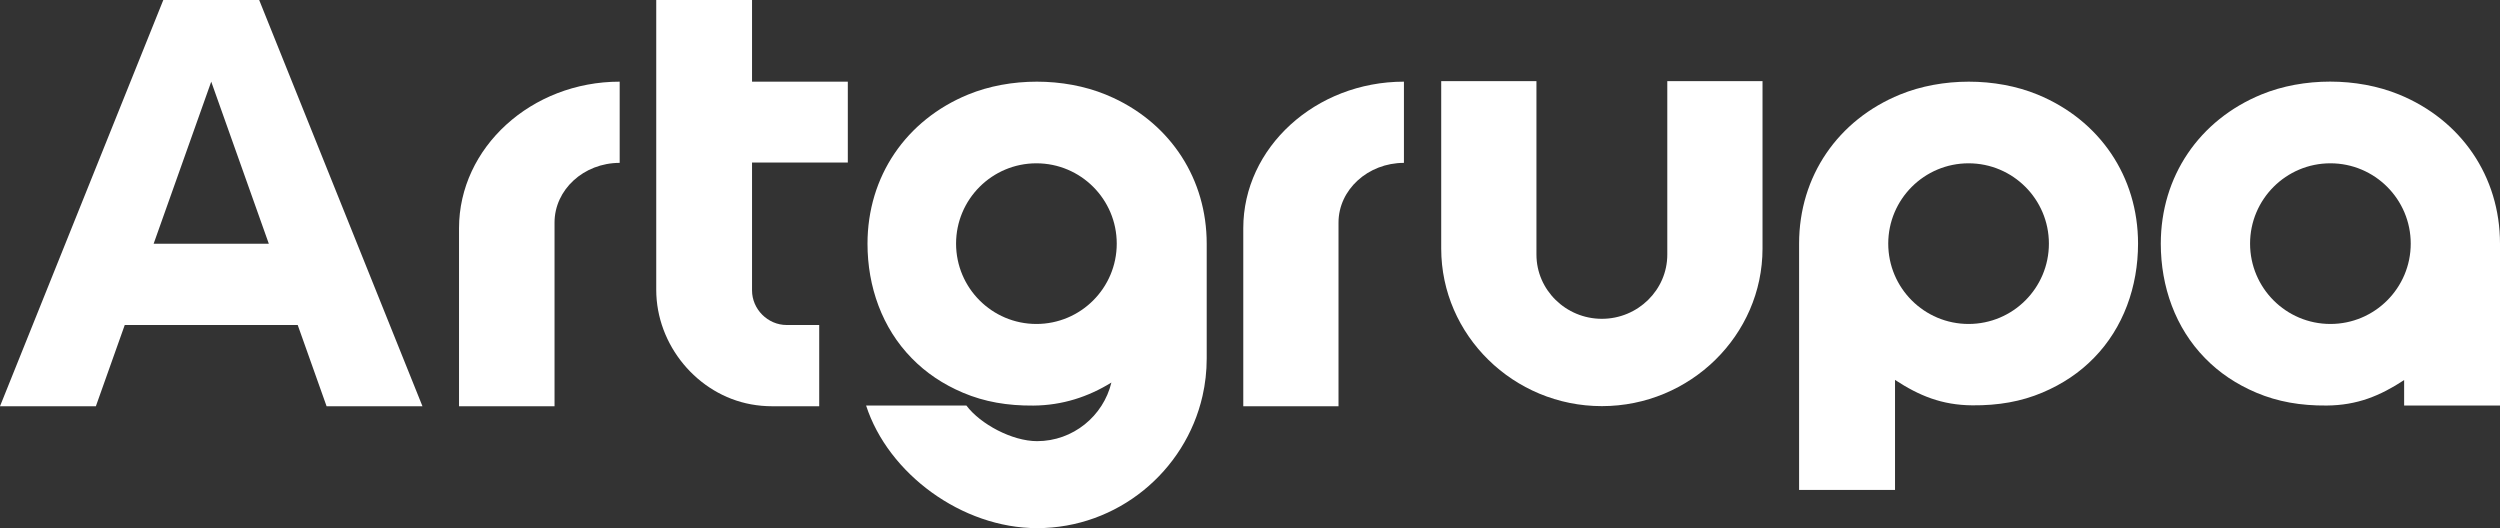 <?xml version="1.0" encoding="UTF-8" standalone="no"?>
<svg
   width="8000"
   height="1690.042"
   viewBox="0 0 8000 1690.042"
   version="1.1"
   xml:space="preserve"
   style="clip-rule:evenodd;fill-rule:evenodd;stroke-linejoin:round;stroke-miterlimit:2"
   id="svg19"
   sodipodi:docname="69e2e66d8f414fbcb92af45e0682af2e.svg"
   xmlns:inkscape="http://www.inkscape.org/namespaces/inkscape"
   xmlns:sodipodi="http://sodipodi.sourceforge.net/DTD/sodipodi-0.dtd"
   xmlns="http://www.w3.org/2000/svg"
   xmlns:svg="http://www.w3.org/2000/svg"><rect x="0" y="0" width="8000" height="1690.042" fill="#333333" stroke="none"/><defs
     id="defs23" /><sodipodi:namedview
     id="namedview21"
     pagecolor="#ffffff"
     bordercolor="#666666"
     borderopacity="1.0"
     inkscape:pageshadow="2"
     inkscape:pageopacity="0.0"
     inkscape:pagecheckerboard="0" /><g
     id="g9"
     transform="translate(0,-46.925)"><g
       id="g1"><path
         id="path1"
         d="m 399.203,1086.9 -92.408,260.005 H 0 L 522.562,46.925 h 306.795 l 522.517,1299.98 H 1045.08 L 952.672,1086.9 Z M 860.264,826.94 675.937,308.257 491.611,826.94 Z"
         style="fill:#ffffff" /></g><g
       id="g2"><path
         id="path2"
         d="M 1982.97,568.109 V 308.255 c -282.746,0 -514.1,211.027 -514.1,468.932 v 569.714 h 305.637 V 759.07 c 0,-105.006 93.343,-190.961 208.463,-190.961 z"
         style="fill:#ffffff" /></g><g
       id="g3"><path
         id="path3"
         d="M 4492.59,568.109 V 308.255 c -282.747,0 -514.101,211.027 -514.101,468.932 v 569.714 h 304.746 V 759.07 c 0,-105.006 94.234,-190.961 209.355,-190.961 z"
         style="fill:#ffffff" /></g><g
       id="g4"><path
         id="path4"
         d="M 2406.51,976.316 V 566.96 h 306.5 V 308.262 h -306.5 V 46.936 h -306.546 v 927.332 c 0,176.8 131.358,335.207 303.536,366.559 21.984,4.008 44.652,6.101 67.822,6.101 h 150.148 v -259.989 h -103.945 c -61.072,0 -111.015,-50.992 -111.015,-110.623 z"
         style="fill:#ffffff" /></g><g
       id="g5"><path
         id="path5"
         d="m 3556.49,1271.03 c -74.009,45.809 -156.998,73.05 -249.793,73.748 -83.293,0.654 -156.256,-12.03 -224.643,-40.928 -64.421,-27.241 -119.209,-64.115 -164.713,-110.883 -94.713,-96.674 -141.35,-228.784 -141.35,-365.994 0,-215.229 122.87,-395.719 322.102,-477.531 133.897,-55.006 305.976,-54.788 440.004,0 8.542,3.444 16.911,7.105 25.149,10.94 184.021,85.778 298.217,259.818 298.217,466.591 v 367.258 c 0,41.145 -4.62,81.288 -13.425,119.862 -54.918,241.337 -271.934,422.874 -529.311,422.874 -240.596,0 -476.616,-174.389 -547.182,-392.276 l 320.926,-0.044 c 44.719,59.582 146.493,113.978 226.256,113.978 114.937,0 211.96,-80.329 237.763,-187.595 z M 3316.504,569.509 c -141.873,0 -257.072,115.155 -257.072,257.028 0,141.874 115.199,257.072 257.072,257.072 141.873,0 257.072,-115.198 257.072,-257.072 0,-141.873 -115.199,-257.028 -257.072,-257.028 z"
         style="fill:#ffffff" /></g><g
       id="g6"><path
         id="path6"
         d="m 4611.88,842.288 c 0,277.329 231.354,504.25 514.101,504.25 282.746,0 514.1,-226.921 514.1,-504.25 V 306.545 H 5335.335 V 861.77 c 0,112.958 -94.189,205.343 -209.354,205.343 -115.165,0 -209.355,-92.385 -209.355,-205.343 V 306.545 H 4611.88 Z"
         style="fill:#ffffff" /></g><g
       id="g7"><path
         id="path7"
         d="m 6841.74,826.591 c 0,137.105 -46.601,269.114 -141.198,365.714 -45.469,46.732 -100.259,83.578 -164.63,110.798 -68.291,28.876 -141.199,41.55 -224.428,40.897 -97.82,-0.741 -170.466,-30.966 -247.424,-81.357 v 352.169 H 5757.099 V 826.591 c 0,-215.848 124.561,-396.026 323.119,-477.165 133.969,-54.746 305.872,-54.964 439.71,0 199.08,81.749 321.812,262.101 321.812,477.165 z M 6299.42,569.499 c -141.852,0 -257.05,115.197 -257.05,257.049 0,141.895 115.198,257.049 257.05,257.049 141.895,0 257.049,-115.154 257.049,-257.049 0,-141.852 -115.154,-257.049 -257.049,-257.049 z"
         style="fill:#ffffff" /></g><g
       id="g8"><path
         id="path8"
         d="m 8000,1344.68 h -306.76 v -81.507 c -77.017,50.473 -150.111,80.722 -248.006,81.463 -83.293,0.654 -156.256,-12.073 -224.643,-40.971 -64.421,-27.241 -119.209,-64.072 -164.713,-110.883 -94.713,-96.675 -141.35,-228.785 -141.35,-365.994 0,-215.229 122.87,-395.72 322.103,-477.531 133.896,-54.962 305.975,-54.788 440.003,0 C 7875.387,430.502 8000,610.818 8000,826.788 Z M 7457.264,569.498 c -141.873,0 -257.028,115.155 -257.028,257.028 0,141.874 115.155,257.072 257.028,257.072 141.873,0 257.072,-115.198 257.072,-257.072 0,-141.873 -115.199,-257.028 -257.072,-257.028 z"
         style="fill:#ffffff" /></g></g></svg>
